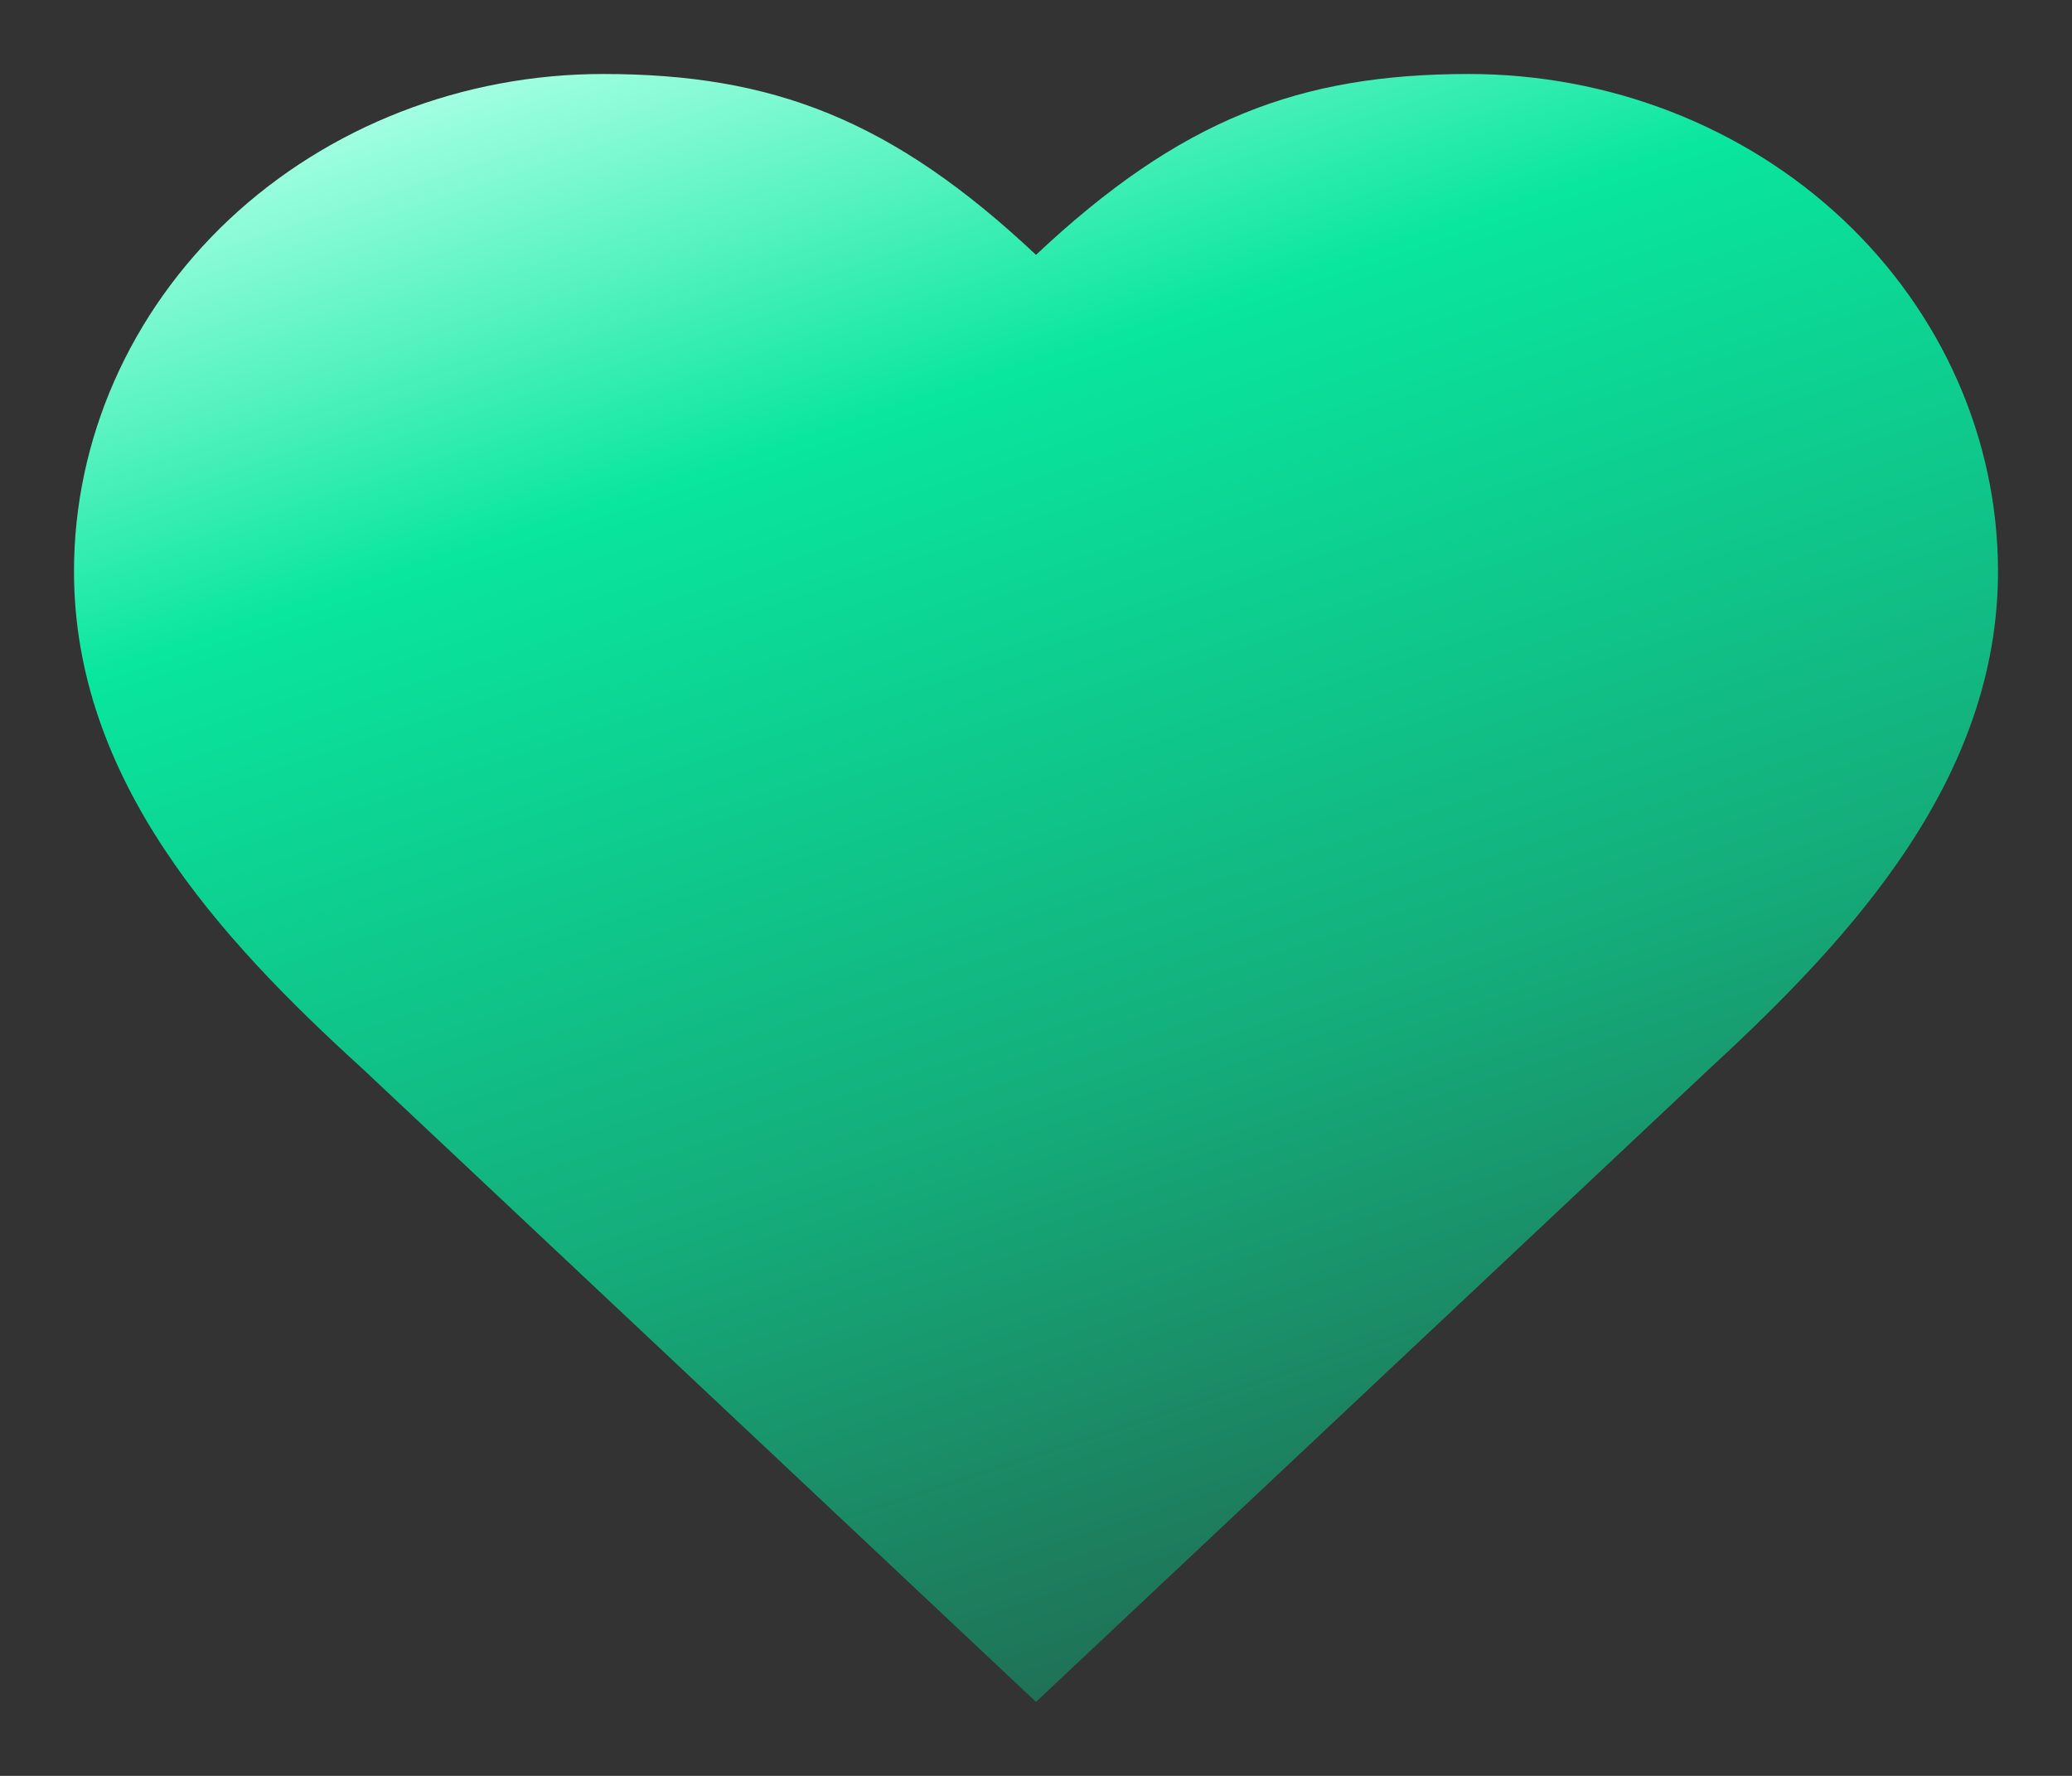 <svg width="14" height="12" viewBox="0 0 14 12" fill="none" xmlns="http://www.w3.org/2000/svg">
<rect x="0" y="0" width="14" height="12" fill="#333333" stroke="none"/>
<path id="Vector" d="M11.55 7.222C12.518 6.33 13.5 5.261 13.5 3.861C13.5 2.97 13.123 2.115 12.453 1.484C11.783 0.854 10.873 0.5 9.925 0.5C8.781 0.5 7.975 0.806 7 1.722C6.025 0.806 5.219 0.5 4.075 0.5C3.127 0.5 2.218 0.854 1.547 1.484C0.877 2.115 0.5 2.97 0.5 3.861C0.5 5.267 1.475 6.336 2.45 7.222L7 11.5L11.55 7.222Z" fill="url(#paint0_linear_18_690)"/>
<defs>
<linearGradient id="paint0_linear_18_690" x1="2.95" y1="0.641" x2="6.576" y2="11.64" gradientUnits="userSpaceOnUse">
<stop stop-color="#A3FFE1"/>
<stop offset="0.26" stop-color="#09E69D"/>
<stop offset="0.669" stop-color="#14AE7B"/>
<stop offset="1" stop-color="#1F7156"/>
</linearGradient>
</defs>
</svg>
